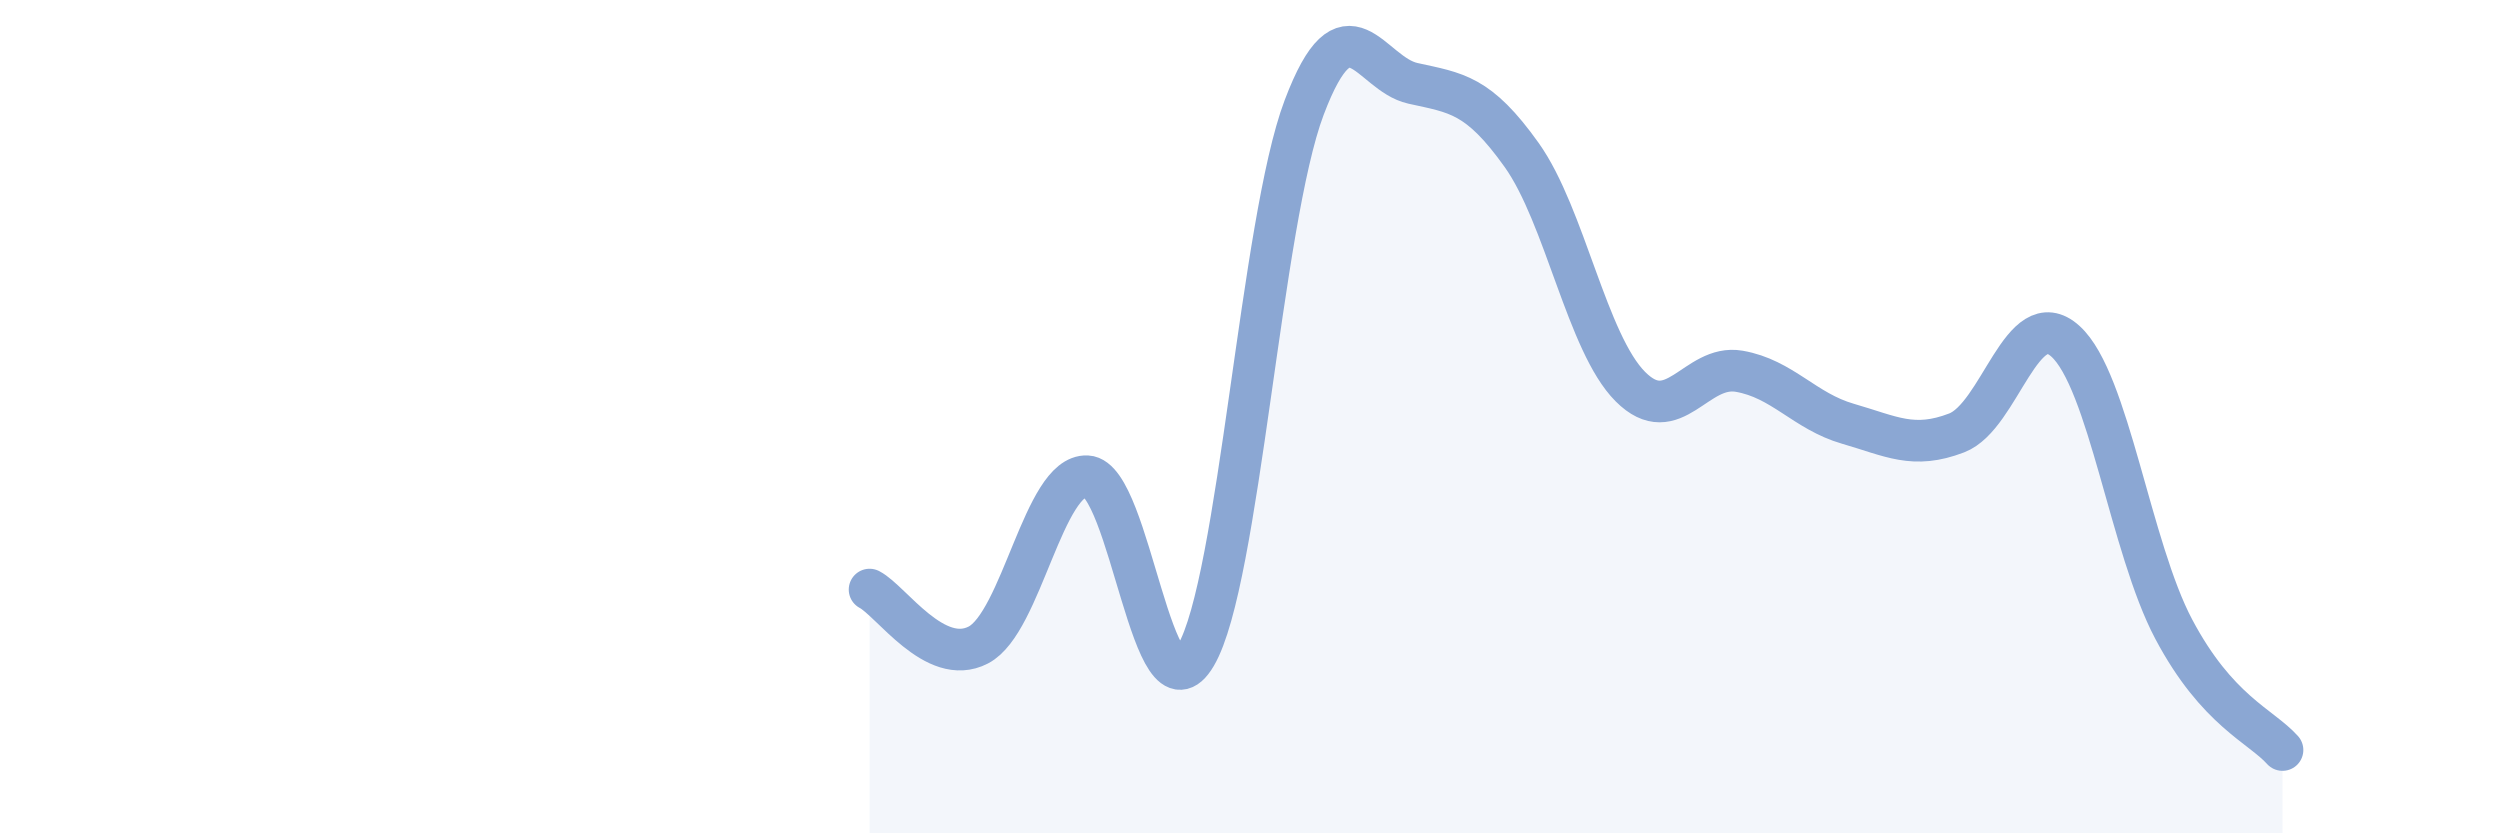 
    <svg width="60" height="20" viewBox="0 0 60 20" xmlns="http://www.w3.org/2000/svg">
      <path
        d="M 20.87,14.15 C 21.39,14.42 22.44,16.02 23.48,15.48 C 24.52,14.94 25.05,11.38 26.09,11.43 C 27.13,11.48 27.66,17.5 28.7,15.73 C 29.74,13.96 30.26,5.33 31.3,2.58 C 32.34,-0.17 32.87,1.77 33.91,2 C 34.95,2.23 35.48,2.26 36.52,3.72 C 37.56,5.18 38.09,8.24 39.13,9.28 C 40.17,10.32 40.7,8.73 41.74,8.91 C 42.78,9.09 43.31,9.87 44.35,10.17 C 45.39,10.47 45.92,10.79 46.96,10.39 C 48,9.99 48.53,7.25 49.57,8.19 C 50.61,9.13 51.13,13.14 52.17,15.1 C 53.21,17.06 54.26,17.42 54.78,18L54.78 20L20.87 20Z"
        fill="#8ba7d3"
        opacity="0.1"
        stroke-linecap="round"
        stroke-linejoin="round"
      />
      <path
        d="M 20.87,14.15 C 21.39,14.42 22.44,16.02 23.48,15.48 C 24.52,14.94 25.05,11.38 26.09,11.43 C 27.13,11.48 27.66,17.5 28.7,15.73 C 29.74,13.96 30.26,5.33 31.3,2.58 C 32.34,-0.17 32.87,1.77 33.91,2 C 34.95,2.23 35.48,2.26 36.52,3.72 C 37.56,5.18 38.09,8.24 39.13,9.28 C 40.17,10.32 40.7,8.73 41.74,8.91 C 42.78,9.09 43.31,9.87 44.35,10.17 C 45.39,10.47 45.92,10.79 46.96,10.39 C 48,9.99 48.53,7.25 49.57,8.19 C 50.61,9.13 51.13,13.14 52.17,15.1 C 53.21,17.06 54.26,17.42 54.78,18"
        stroke="#8ba7d3"
        stroke-width="1"
        fill="none"
        stroke-linecap="round"
        stroke-linejoin="round"
      />
    </svg>
  